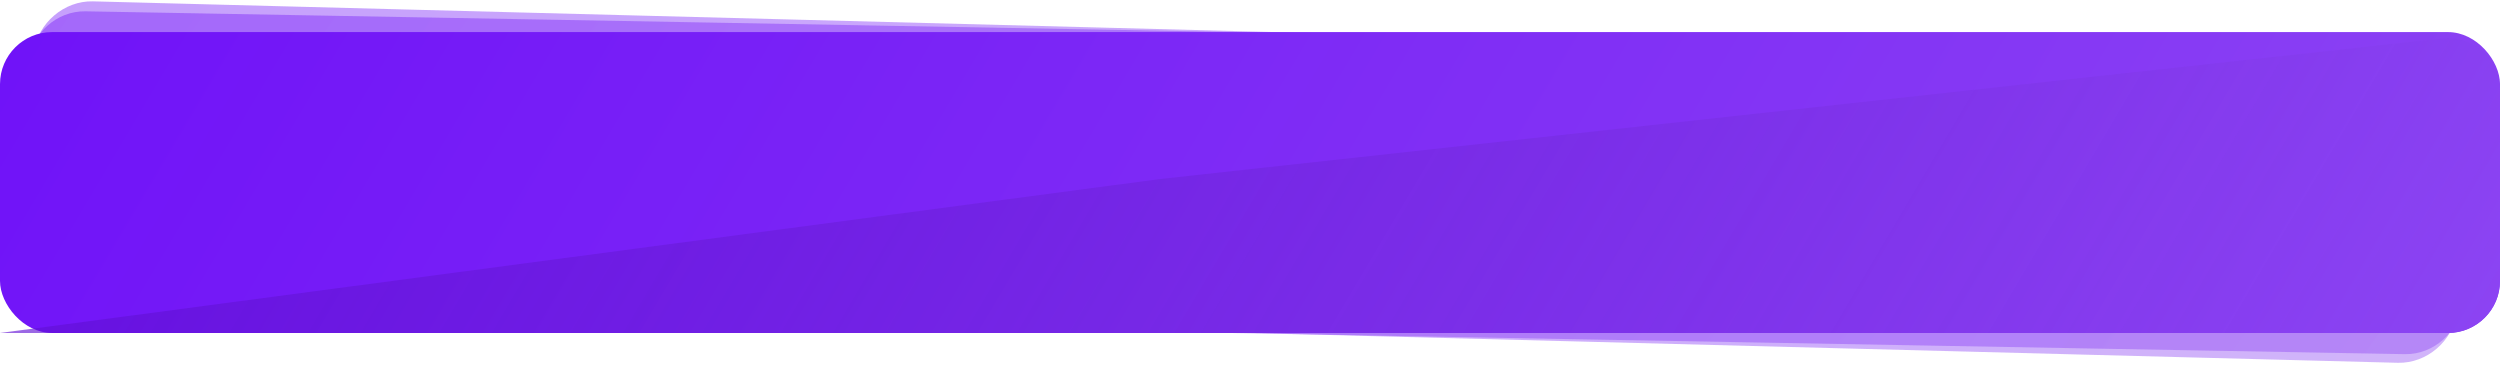 <?xml version="1.0" encoding="UTF-8"?> <svg xmlns="http://www.w3.org/2000/svg" width="960" height="140" viewBox="0 0 960 140" fill="none"> <rect opacity="0.4" width="940.811" height="115.896" rx="20" transform="matrix(1 0.018 -0.087 0.996 12.796 3.99)" fill="url(#paint0_linear)"></rect> <rect opacity="0.4" width="940.139" height="116.321" rx="20" transform="matrix(1 0.026 -0.129 0.992 15.67 0)" fill="url(#paint1_linear)"></rect> <rect y="12.318" width="960" height="115.548" rx="20" fill="url(#paint2_linear)"></rect> <path d="M445.5 68.738L937.82 14.75C949.658 13.452 960 22.722 960 34.631V107.866C960 118.912 951.046 127.866 940 127.866H0L445.5 68.738Z" fill="url(#paint3_linear)"></path> <defs> <linearGradient id="paint0_linear" x1="0" y1="0" x2="755.843" y2="436.319" gradientUnits="userSpaceOnUse"> <stop stop-color="#7012F8"></stop> <stop offset="1" stop-color="#8C44F3"></stop> </linearGradient> <linearGradient id="paint1_linear" x1="0" y1="0" x2="756.952" y2="435.051" gradientUnits="userSpaceOnUse"> <stop stop-color="#7012F8"></stop> <stop offset="1" stop-color="#8C44F3"></stop> </linearGradient> <linearGradient id="paint2_linear" x1="0" y1="12.318" x2="762.214" y2="462.639" gradientUnits="userSpaceOnUse"> <stop stop-color="#7012F8"></stop> <stop offset="1" stop-color="#8C44F3"></stop> </linearGradient> <linearGradient id="paint3_linear" x1="0" y1="12.318" x2="762.214" y2="462.639" gradientUnits="userSpaceOnUse"> <stop stop-color="#5D0BD2" stop-opacity="0.6"></stop> <stop offset="1" stop-color="#8C44F3"></stop> </linearGradient> </defs> </svg> 